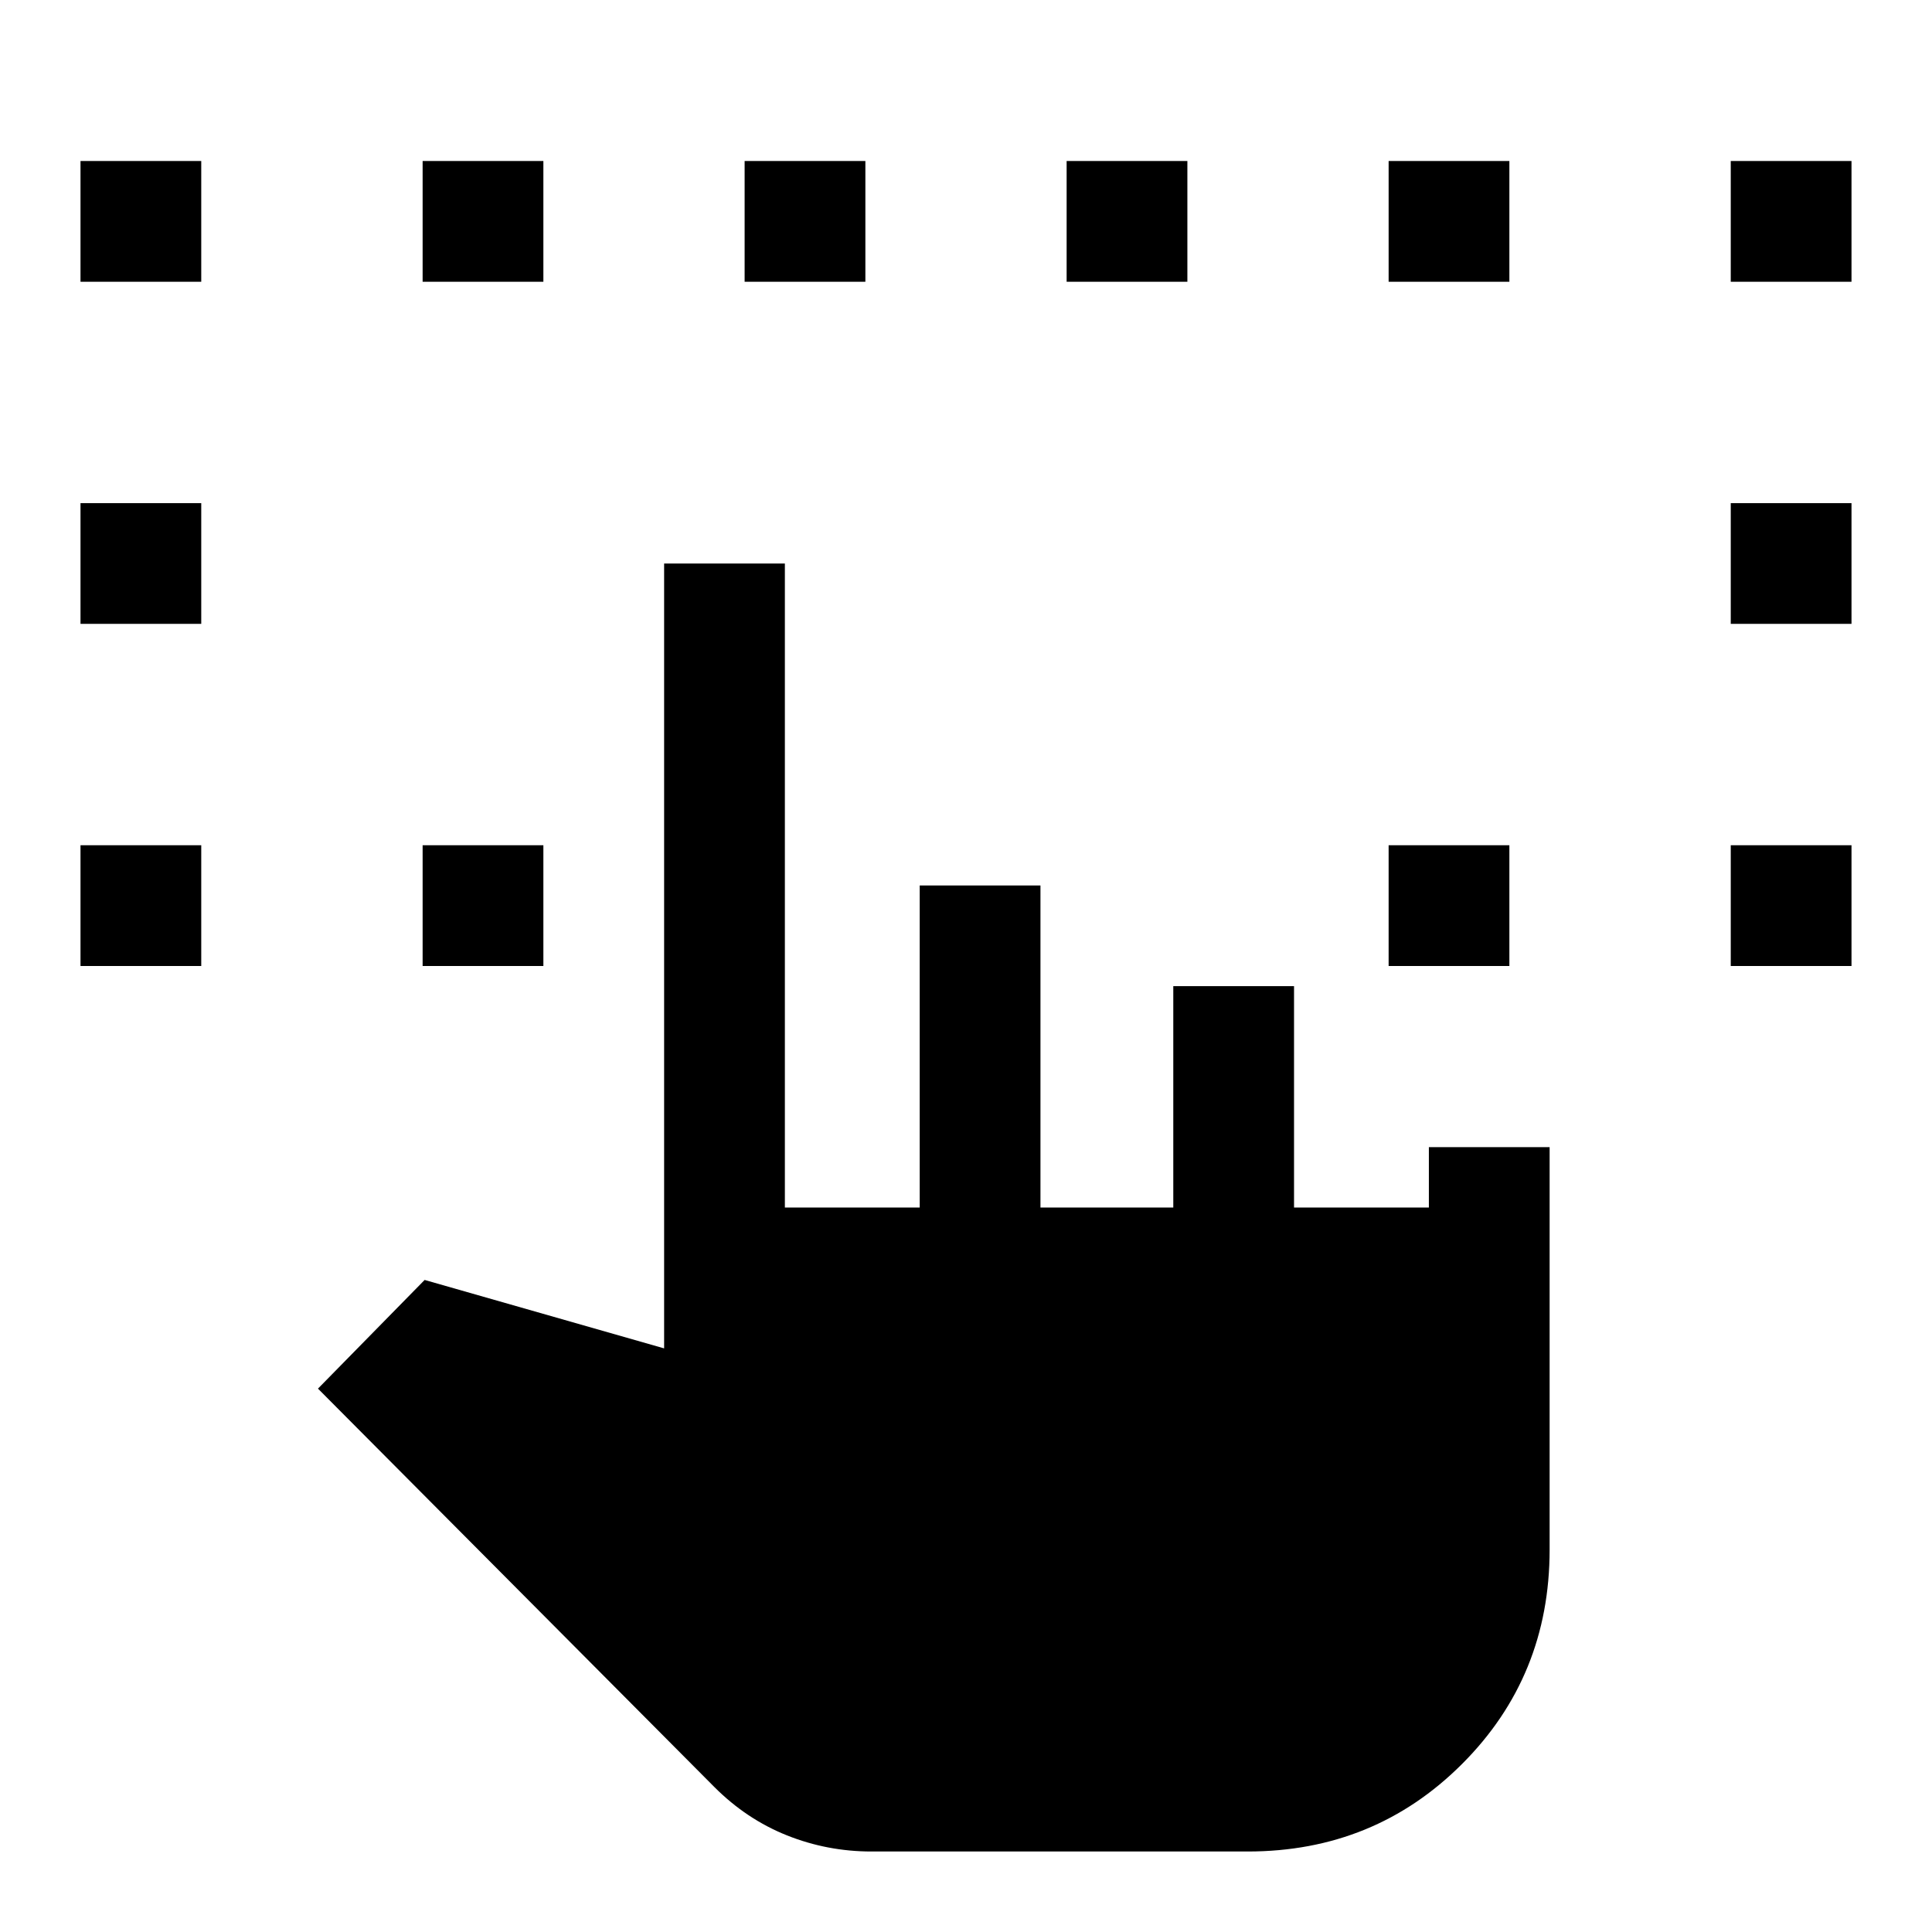 <svg xmlns="http://www.w3.org/2000/svg" width="48" height="48" viewBox="0 -960 960 960"><path d="M40-480v-60h60v60H40Zm820 0v-60h60v60h-60ZM40-650v-60h60v60H40Zm820 0v-60h60v60h-60ZM40-820v-60h60v60H40Zm170 340v-60h60v60h-60Zm480 0v-60h60v60h-60Zm170-340v-60h60v60h-60Zm-650 0v-60h60v60h-60Zm160 0v-60h60v60h-60Zm160 0v-60h60v60h-60Zm160 0v-60h60v60h-60ZM433-40q-21.882 0-41.941-8T355-72L158-270l53-54 119 34v-390h60v320h67v-160h60v160h66v-110h60v110h67v-30h60v200q0 63-43.5 106.5T620-40H433Z"/></svg>